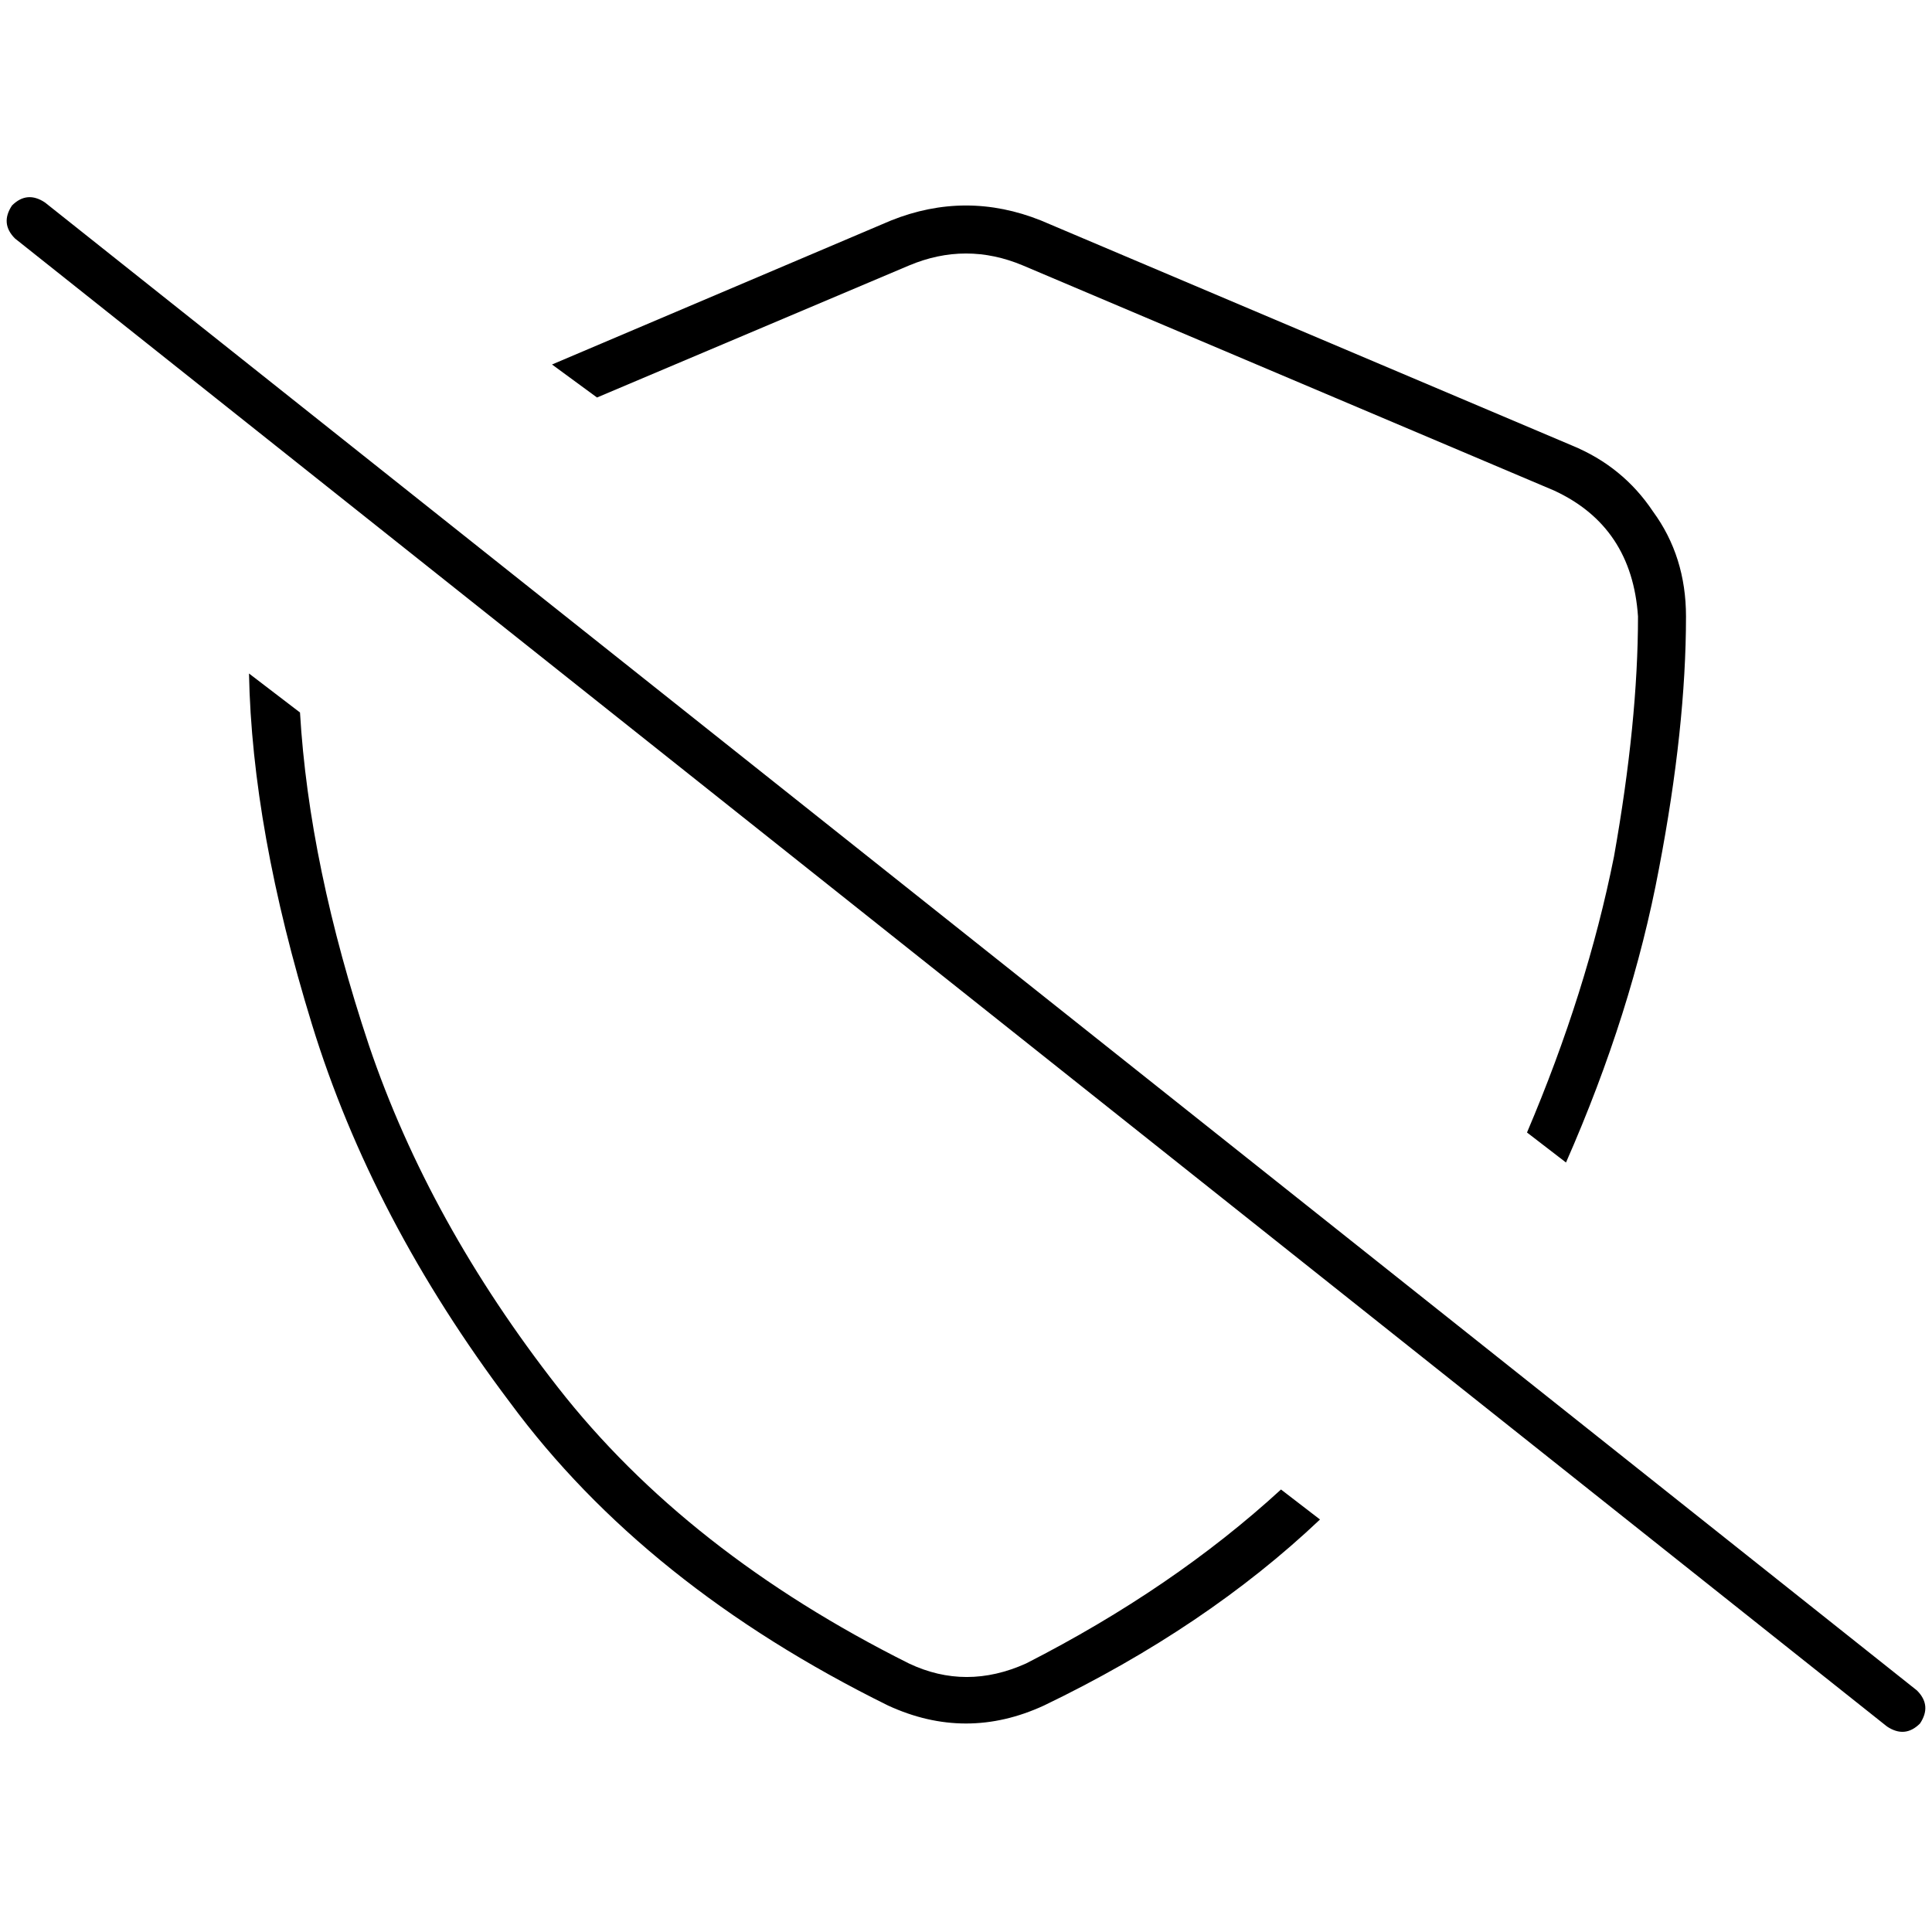 <svg xmlns="http://www.w3.org/2000/svg" viewBox="0 0 512 512">
  <path d="M 11.925 53.665 Q 7.155 50.484 3.18 54.46 Q 0 59.23 3.975 63.205 L 500.075 457.54 L 500.075 457.54 Q 504.845 460.72 508.82 456.745 Q 512 451.975 508.025 448 L 11.925 53.665 L 11.925 53.665 Z M 339.478 394.733 Q 310.857 420.969 271.901 440.845 Q 256 448 240.894 440.845 Q 182.062 411.429 147.876 367.702 Q 113.689 323.975 97.789 277.068 Q 81.888 229.366 79.503 188.82 L 65.988 178.484 L 65.988 178.484 Q 66.783 219.826 82.683 271.503 Q 98.584 323.18 135.155 371.677 Q 170.932 420.174 235.329 451.975 Q 256 461.516 276.671 451.975 Q 319.602 431.304 349.814 402.683 L 339.478 394.733 L 339.478 394.733 Z M 236.124 58.435 L 146.286 96.596 L 236.124 58.435 L 146.286 96.596 L 158.211 105.342 L 158.211 105.342 L 240.894 70.36 L 240.894 70.36 Q 256 64 271.106 70.36 L 411.826 129.988 L 411.826 129.988 Q 432.497 139.528 434.087 163.379 Q 434.087 191.205 427.727 226.981 Q 420.571 262.758 404.671 300.124 L 415.006 308.075 L 415.006 308.075 Q 432.497 268.323 439.652 230.161 Q 446.807 192.795 446.807 163.379 Q 446.807 147.478 438.062 135.553 Q 430.112 123.627 416.596 118.062 L 275.876 58.435 L 275.876 58.435 Q 256 50.484 236.124 58.435 L 236.124 58.435 Z" />
</svg>